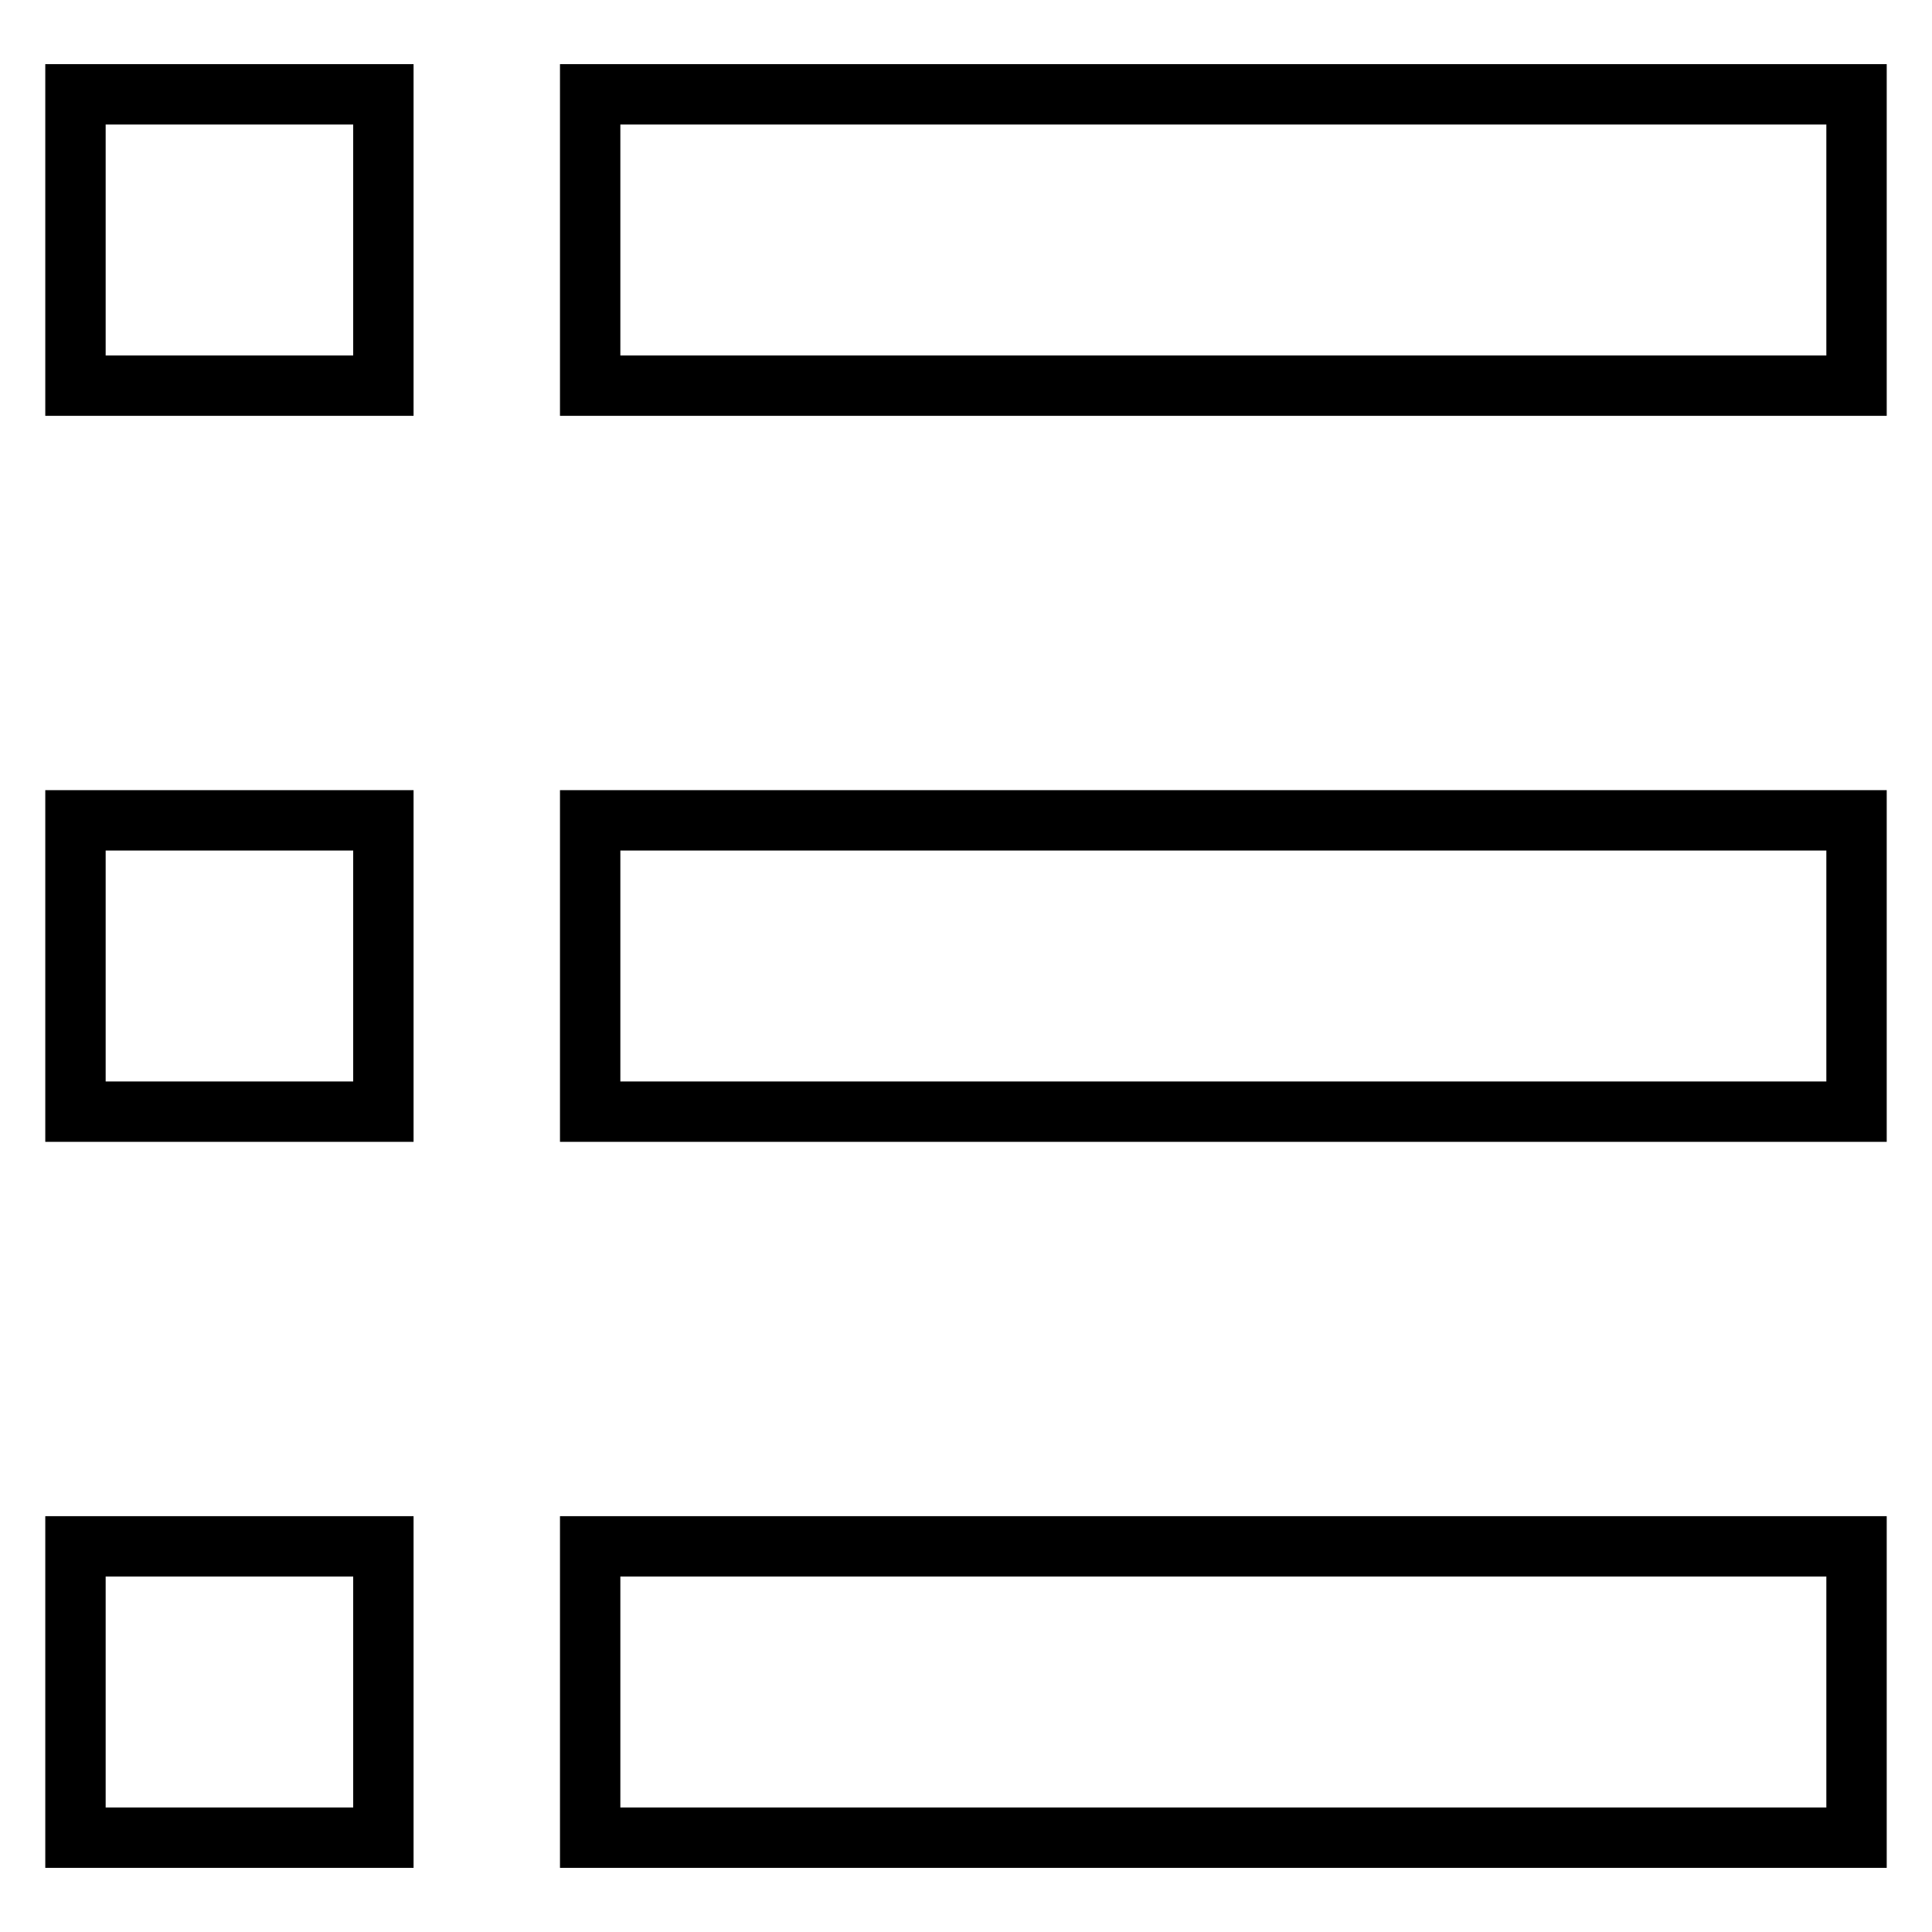 <?xml version="1.0" encoding="utf-8"?>
<!-- Svg Vector Icons : http://www.onlinewebfonts.com/icon -->
<!DOCTYPE svg PUBLIC "-//W3C//DTD SVG 1.1//EN" "http://www.w3.org/Graphics/SVG/1.1/DTD/svg11.dtd">
<svg version="1.1" xmlns="http://www.w3.org/2000/svg" xmlns:xlink="http://www.w3.org/1999/xlink" x="0px" y="0px" viewBox="0 0 256 256" enable-background="new 0 0 256 256" xml:space="preserve">
<g><g><path stroke-width="8" fill-opacity="0" stroke="#000000"  d="M78.2,12.5H246v38.6H78.2V12.5z"/><path stroke-width="8" fill-opacity="0" stroke="#000000"  d="M78.2,108.7H246v38.6H78.2V108.7z"/><path stroke-width="8" fill-opacity="0" stroke="#000000"  d="M78.2,204.9H246v38.6H78.2V204.9z"/><path stroke-width="8" fill-opacity="0" stroke="#000000"  d="M10,12.5h40.8v38.6H10V12.5z"/><path stroke-width="8" fill-opacity="0" stroke="#000000"  d="M10,108.7h40.8v38.6H10V108.7z"/><path stroke-width="8" fill-opacity="0" stroke="#000000"  d="M10,204.9h40.8v38.6H10V204.9z"/></g></g>
</svg>